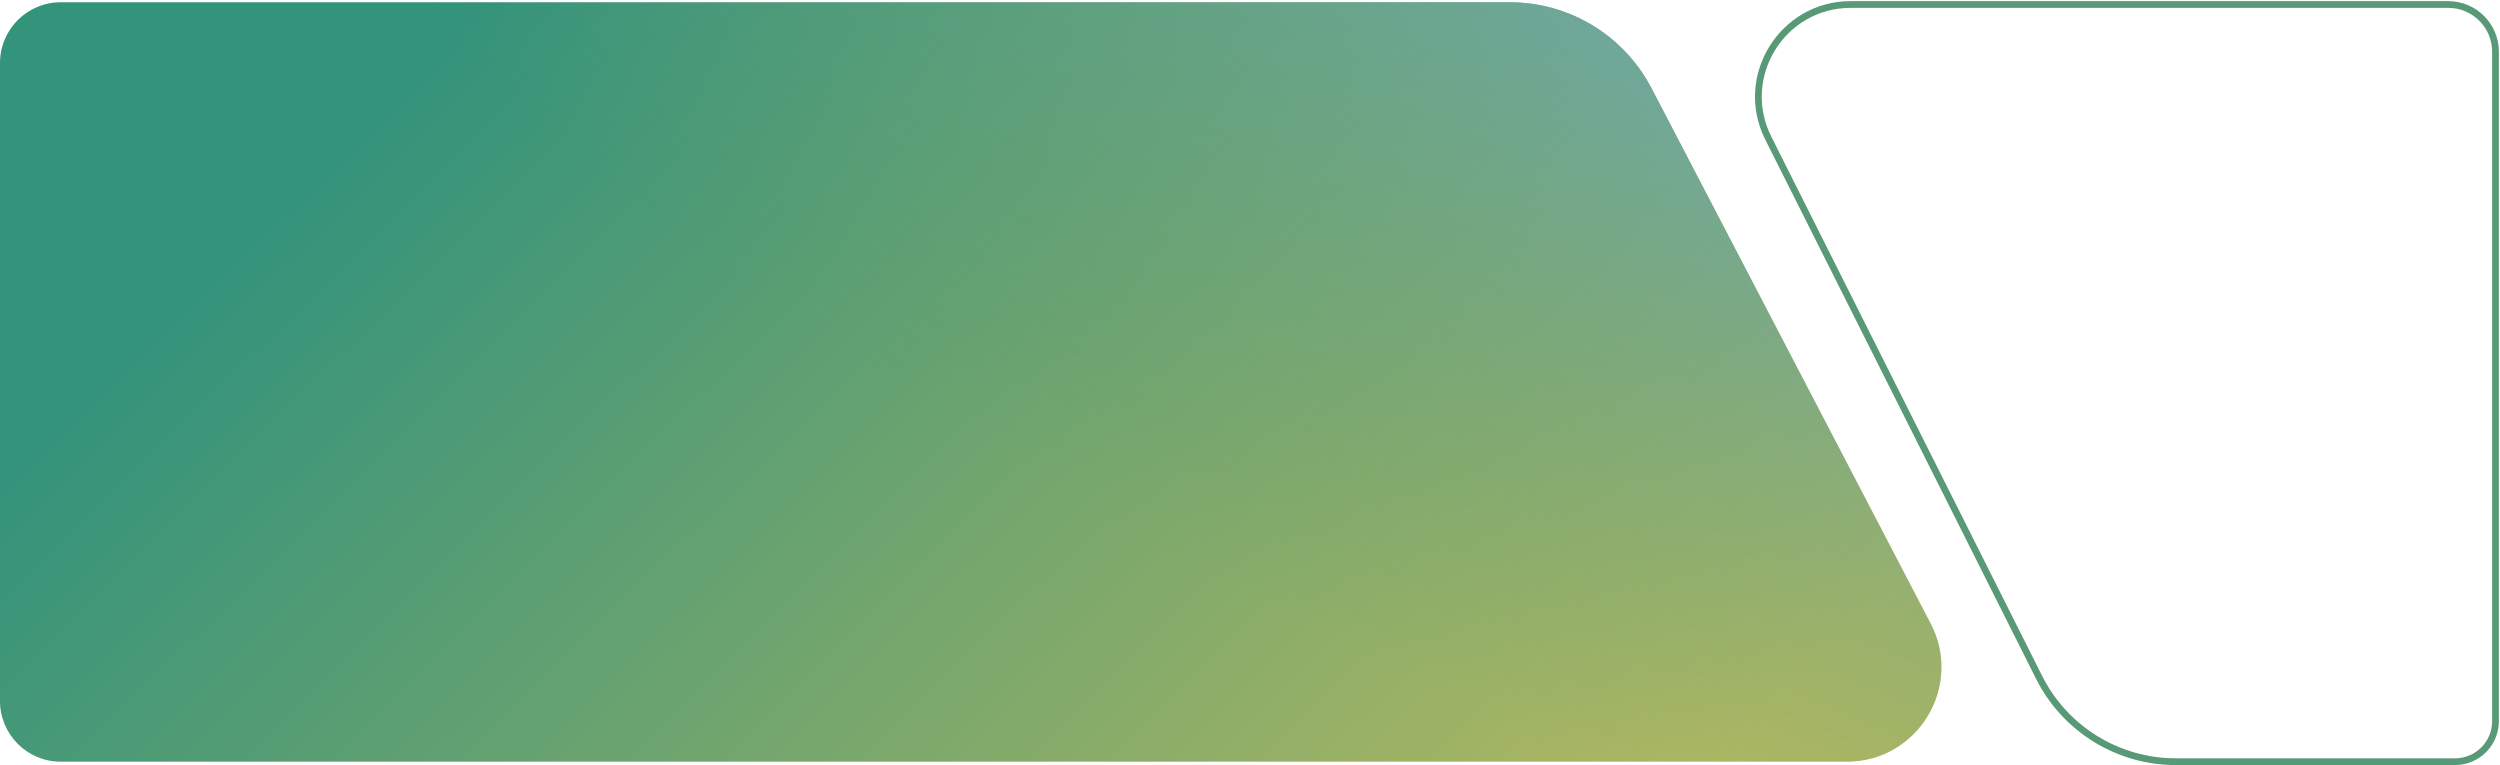 <?xml version="1.0" encoding="UTF-8"?> <svg xmlns="http://www.w3.org/2000/svg" width="1111" height="340" viewBox="0 0 1111 340" fill="none"> <path d="M670.951 1H27C12.088 1 0 13.088 0 28V311.5C0 326.412 12.088 338.5 27 338.5H820.73C852.265 338.5 872.552 305.042 857.97 277.08L733.905 39.171C721.672 15.711 697.409 1 670.951 1Z" fill="url(#paint0_linear_614_75)"></path> <path d="M670.951 1H27C12.088 1 0 13.088 0 28V311.5C0 326.412 12.088 338.5 27 338.5H820.73C852.265 338.5 872.552 305.042 857.97 277.08L733.905 39.171C721.672 15.711 697.409 1 670.951 1Z" fill="url(#paint1_radial_614_75)"></path> <path d="M1109 23V320.5C1109 330.441 1100.94 338.5 1091 338.5H966.943C941.23 338.5 917.716 323.997 906.176 301.019L785.833 61.401C772.14 34.136 791.961 2 822.472 2H1088C1099.6 2 1109 11.402 1109 23Z" stroke="#589977" stroke-width="3"></path> <defs> <linearGradient id="paint0_linear_614_75" x1="236.891" y1="-22.377" x2="678.81" y2="426.268" gradientUnits="userSpaceOnUse"> <stop stop-color="#33937B"></stop> <stop offset="1" stop-color="#B1B861"></stop> </linearGradient> <radialGradient id="paint1_radial_614_75" cx="0" cy="0" r="1" gradientUnits="userSpaceOnUse" gradientTransform="translate(875.978 10.497) rotate(114.342) scale(368.827 969.287)"> <stop stop-color="#6FAABA"></stop> <stop offset="1" stop-color="#5F9E71" stop-opacity="0"></stop> </radialGradient> </defs> </svg> 
